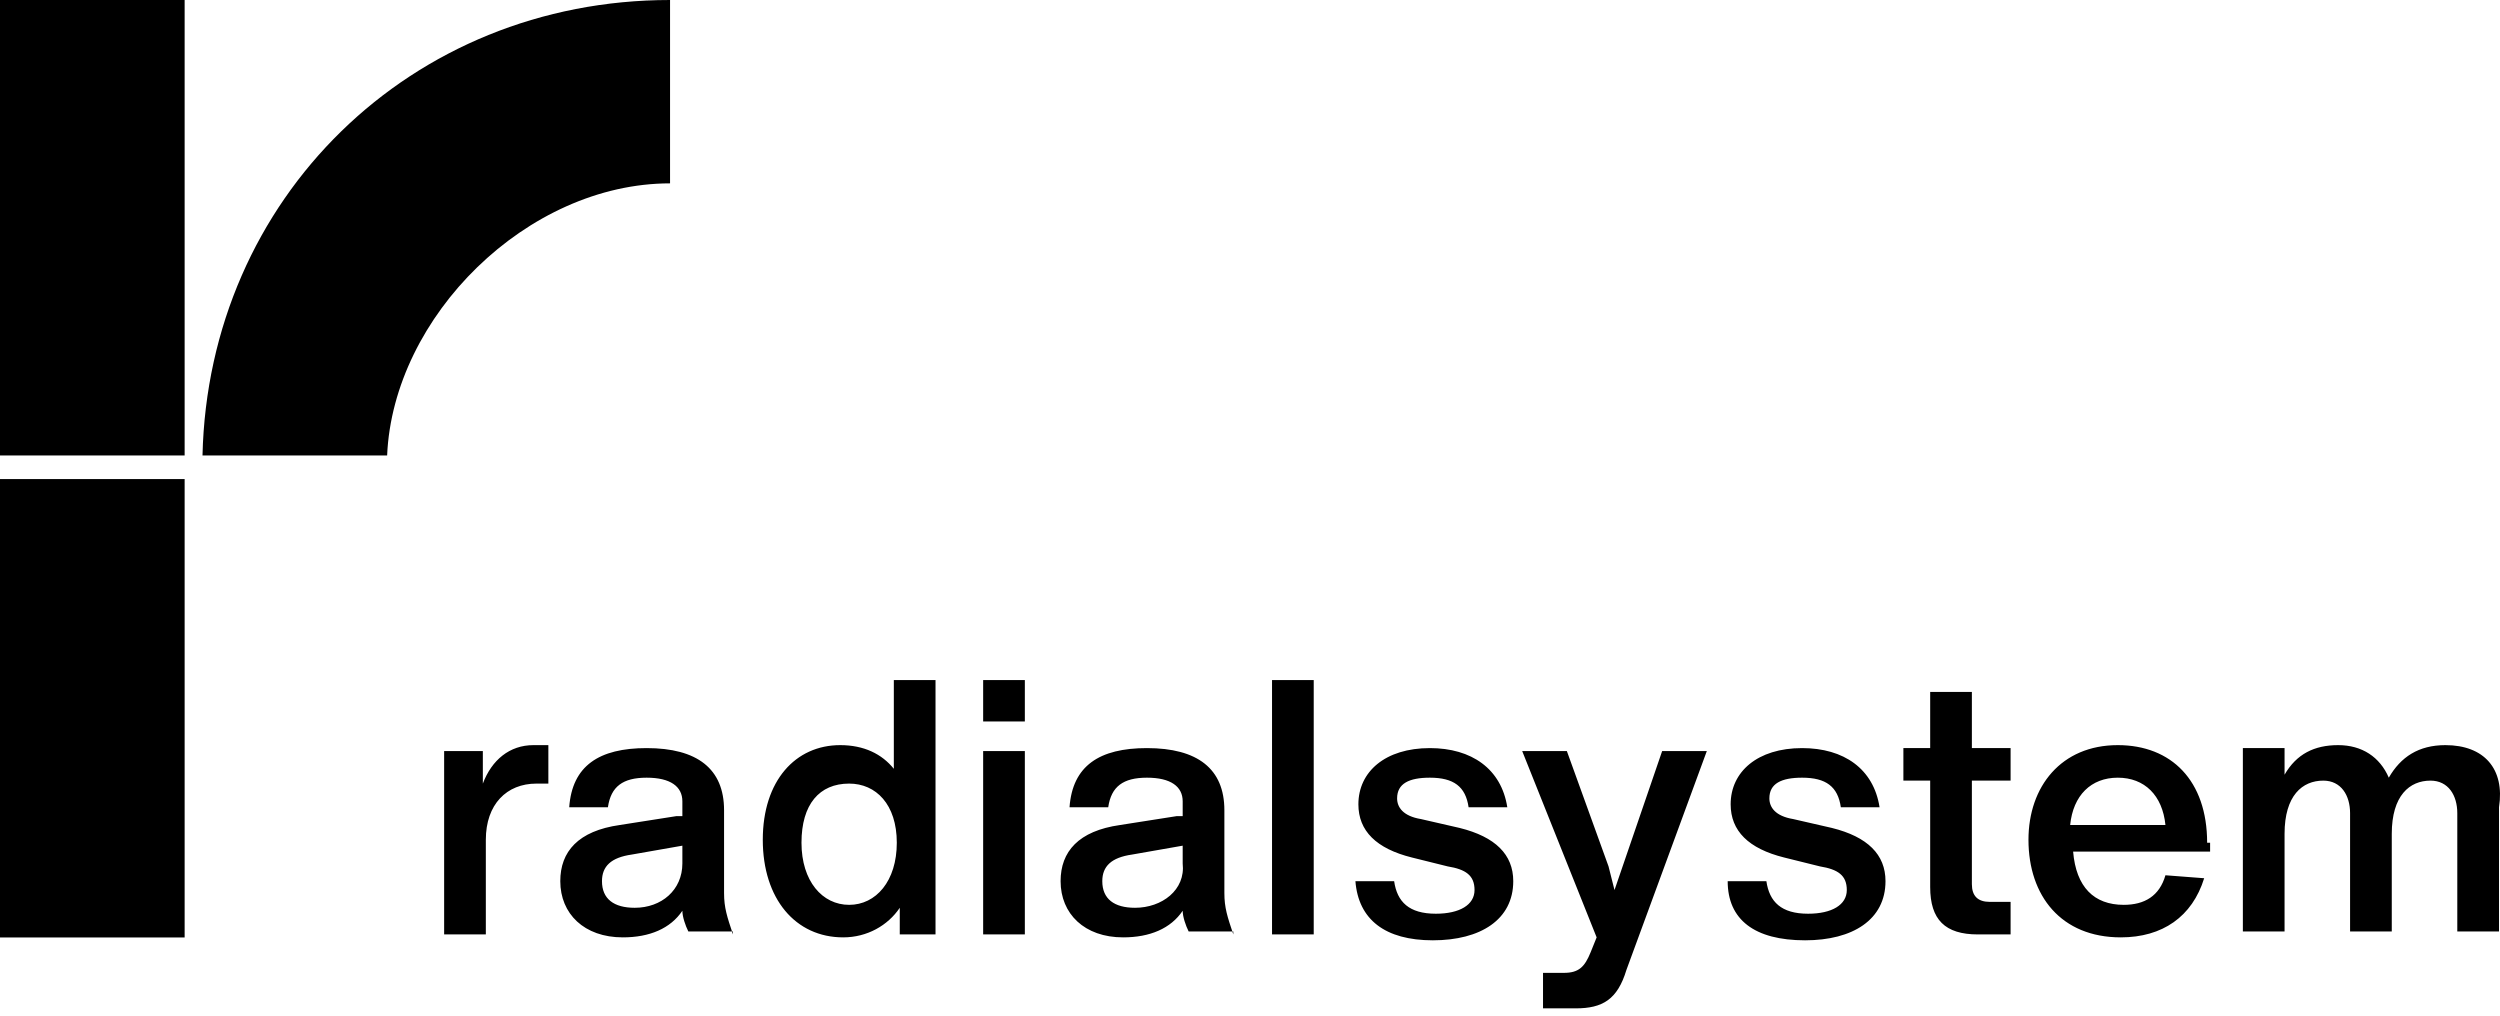 <svg xmlns="http://www.w3.org/2000/svg" fill="none" viewBox="0 0 96 39" height="39" width="96">
<g clip-path="url(#clip0_193_617)">
<path fill="black" d="M0 35.999H7.09V18.397H0V35.999ZM0 0H7.09V17.489H0V0ZM25.73 7.041V0C15.781 0 8.005 7.609 7.776 17.489H14.866C15.095 12.151 20.241 7.041 25.73 7.041Z"></path>
<path fill="black" d="M93.903 28.613C92.874 28.613 92.187 29.068 91.73 29.863C91.387 29.068 90.701 28.613 89.786 28.613C88.871 28.613 88.185 28.954 87.727 29.749V28.727H86.126V35.768H87.727V32.02C87.727 30.544 88.413 29.976 89.214 29.976C89.9 29.976 90.243 30.544 90.243 31.225V35.768H91.844V32.02C91.844 30.544 92.531 29.976 93.331 29.976C94.017 29.976 94.36 30.544 94.36 31.225V35.768H95.962V30.998C96.19 29.522 95.389 28.613 93.903 28.613ZM81.323 29.863C82.353 29.863 83.039 30.544 83.153 31.68H79.494C79.608 30.544 80.294 29.863 81.323 29.863ZM84.754 32.361C84.754 29.976 83.382 28.613 81.323 28.613C79.151 28.613 77.893 30.203 77.893 32.247C77.893 34.405 79.151 35.995 81.438 35.995C83.039 35.995 84.182 35.2 84.64 33.724L83.153 33.61C82.924 34.405 82.353 34.746 81.552 34.746C80.409 34.746 79.722 34.064 79.608 32.702H84.868V32.361H84.754ZM75.72 29.976H77.207V28.727H75.72V26.569H74.119V28.727H73.09V29.976H74.119V34.064C74.119 35.314 74.691 35.882 75.949 35.882H77.207V34.632H76.406C75.949 34.632 75.72 34.405 75.72 33.951V29.976ZM69.316 36.108C71.146 36.108 72.403 35.314 72.403 33.837C72.403 32.815 71.717 32.134 70.345 31.793L68.859 31.452C68.172 31.339 67.944 30.998 67.944 30.657C67.944 30.09 68.401 29.863 69.201 29.863C70.116 29.863 70.574 30.203 70.688 30.998H72.175C71.946 29.522 70.803 28.727 69.201 28.727C67.486 28.727 66.457 29.636 66.457 30.885C66.457 31.907 67.143 32.588 68.515 32.929L69.888 33.27C70.574 33.383 70.917 33.61 70.917 34.178C70.917 34.746 70.345 35.087 69.43 35.087C68.401 35.087 67.944 34.632 67.829 33.837H66.343C66.343 35.314 67.372 36.108 69.316 36.108ZM63.827 28.84L61.997 34.178L61.768 33.27L60.167 28.84H58.452L61.311 35.995L61.082 36.563C60.853 37.131 60.625 37.358 60.053 37.358H59.252V38.721H60.51C61.54 38.721 62.111 38.38 62.455 37.244L65.542 28.84H63.827ZM55.021 36.108C56.851 36.108 58.109 35.314 58.109 33.837C58.109 32.815 57.423 32.134 56.05 31.793L54.564 31.452C53.878 31.339 53.649 30.998 53.649 30.657C53.649 30.09 54.106 29.863 54.907 29.863C55.822 29.863 56.279 30.203 56.394 30.998H57.88C57.651 29.522 56.508 28.727 54.907 28.727C53.191 28.727 52.162 29.636 52.162 30.885C52.162 31.907 52.849 32.588 54.221 32.929L55.593 33.27C56.279 33.383 56.622 33.61 56.622 34.178C56.622 34.746 56.05 35.087 55.136 35.087C54.106 35.087 53.649 34.632 53.535 33.837H52.048C52.162 35.314 53.191 36.108 55.021 36.108ZM48.846 35.882H50.447V26.115H48.846V35.882ZM43.586 34.859C42.785 34.859 42.328 34.519 42.328 33.837C42.328 33.27 42.671 32.929 43.471 32.815L45.415 32.474V33.156C45.53 34.178 44.615 34.859 43.586 34.859ZM47.359 35.882C47.131 35.2 47.016 34.859 47.016 34.292V31.112C47.016 29.522 45.987 28.727 44.043 28.727C42.213 28.727 41.184 29.408 41.07 30.998H42.556C42.671 30.203 43.128 29.863 44.043 29.863C44.958 29.863 45.415 30.203 45.415 30.771V31.339C45.415 31.339 45.301 31.339 45.187 31.339L43.014 31.68C41.413 31.907 40.727 32.702 40.727 33.837C40.727 35.087 41.641 35.995 43.128 35.995C44.157 35.995 44.958 35.654 45.415 34.973C45.415 35.2 45.53 35.541 45.644 35.768H47.359V35.882ZM37.753 35.882H39.354V28.84H37.753V35.882ZM37.753 27.705H39.354V26.115H37.753V27.705ZM32.607 34.746C31.578 34.746 30.777 33.837 30.777 32.361C30.777 30.885 31.464 30.09 32.607 30.09C33.636 30.09 34.437 30.885 34.437 32.361C34.437 33.837 33.636 34.746 32.607 34.746ZM34.323 26.115V29.522C33.865 28.954 33.179 28.613 32.264 28.613C30.549 28.613 29.291 29.976 29.291 32.247C29.291 34.519 30.549 35.995 32.379 35.995C33.293 35.995 34.094 35.541 34.551 34.859V35.882H35.924V26.115H34.323ZM24.374 34.859C23.573 34.859 23.116 34.519 23.116 33.837C23.116 33.27 23.459 32.929 24.259 32.815L26.203 32.474V33.156C26.203 34.178 25.403 34.859 24.374 34.859ZM28.147 35.882C27.919 35.2 27.804 34.859 27.804 34.292V31.112C27.804 29.522 26.775 28.727 24.831 28.727C23.001 28.727 21.972 29.408 21.858 30.998H23.344C23.459 30.203 23.916 29.863 24.831 29.863C25.746 29.863 26.203 30.203 26.203 30.771V31.339C26.203 31.339 26.089 31.339 25.975 31.339L23.802 31.68C22.201 31.907 21.515 32.702 21.515 33.837C21.515 35.087 22.43 35.995 23.916 35.995C24.945 35.995 25.746 35.654 26.203 34.973C26.203 35.2 26.318 35.541 26.432 35.768H28.147V35.882ZM20.485 28.613C19.57 28.613 18.884 29.181 18.541 30.09V28.84H17.055V35.882H18.656V32.247C18.656 30.885 19.456 30.09 20.6 30.09C20.714 30.09 20.828 30.09 21.057 30.09V28.613C20.714 28.613 20.6 28.613 20.485 28.613Z"></path>
</g>
<defs>
<clipPath id="clip0_193_617">
<rect fill="white" height="39" width="96"></rect>
</clipPath>
</defs>
</svg>
